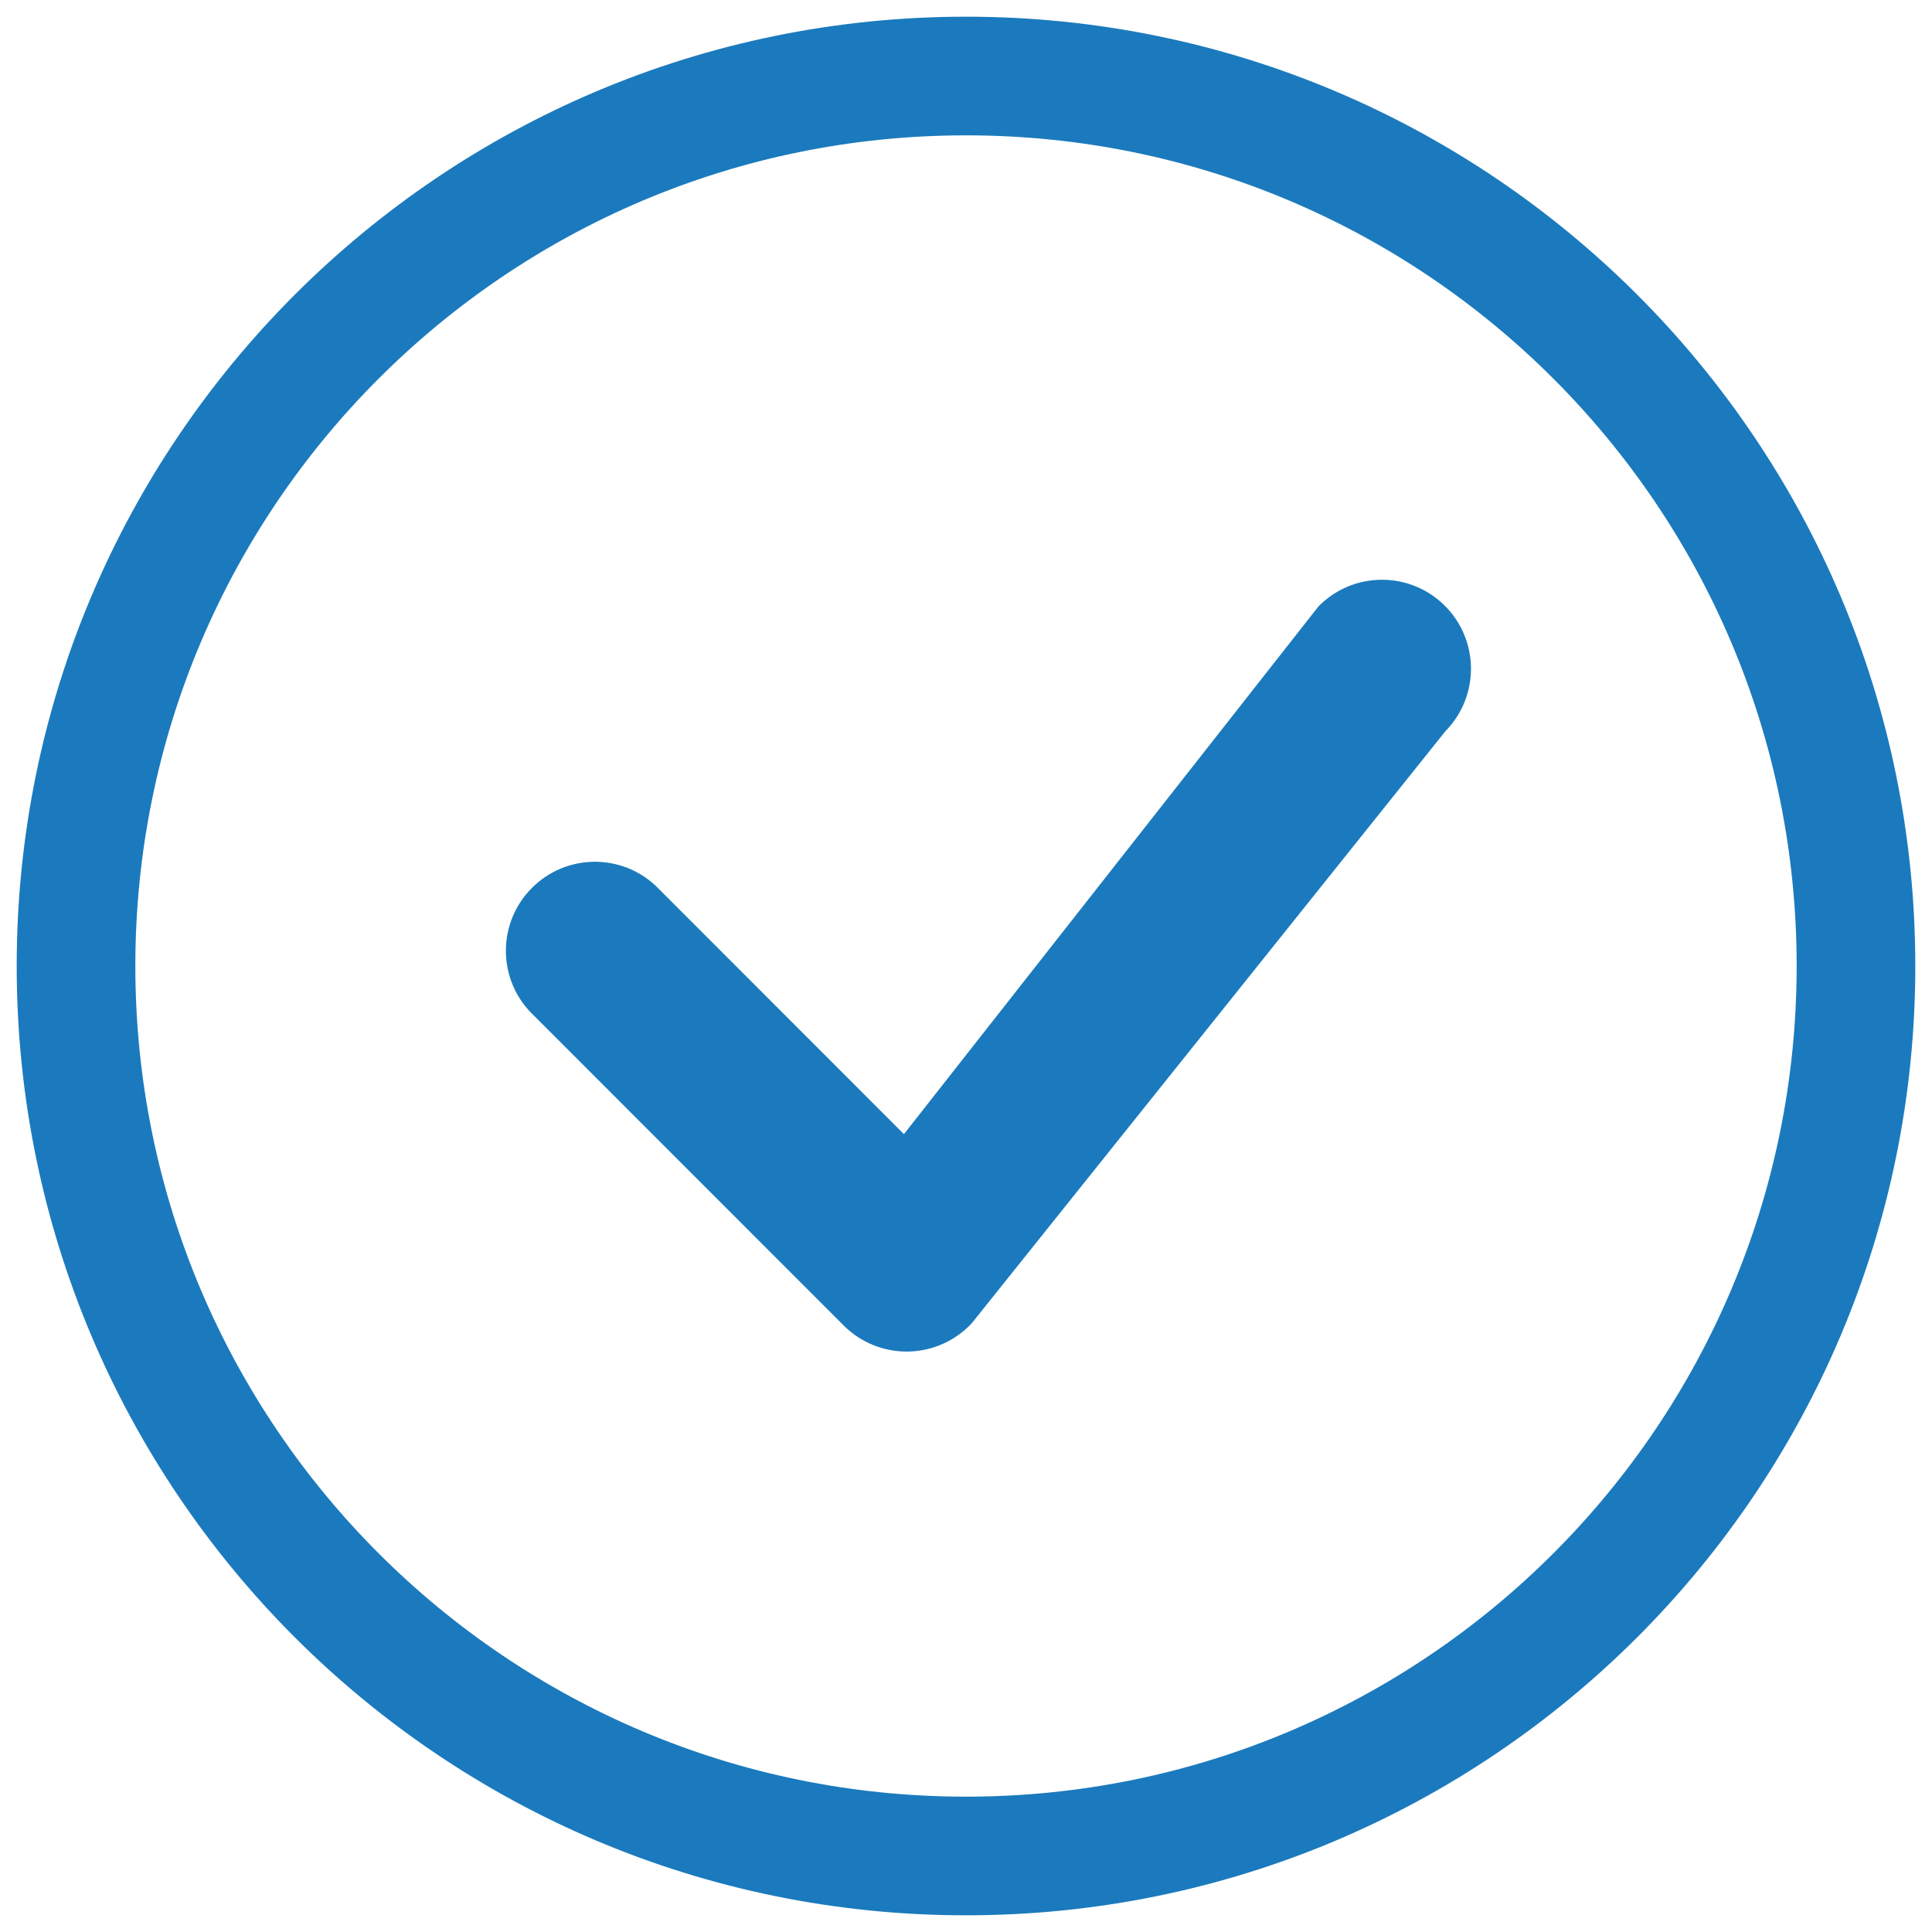 <svg viewBox="0 0 57.871 57.871" xmlns="http://www.w3.org/2000/svg" xmlns:xlink="http://www.w3.org/1999/xlink" width="57.871" height="57.871" fill="none" customFrame="#000000">
	<g id="check-circle">
		<g style="mix-blend-mode:normal">
			<path id="Path 1066" d="M28.936 53.817C15.194 53.817 4.054 42.677 4.054 28.936C4.054 15.194 15.194 4.054 28.936 4.054C42.677 4.054 53.817 15.194 53.817 28.936C53.817 42.677 42.677 53.817 28.936 53.817ZM28.936 57.371C44.64 57.371 57.371 44.64 57.371 28.936C57.371 13.231 44.64 0.5 28.936 0.5C13.231 0.5 0.5 13.231 0.5 28.936C0.5 44.64 13.231 57.371 28.936 57.371Z" fill="rgb(27,122,189)" fill-rule="nonzero" />
			<path id="Path 1066" d="M4.054 28.936C4.054 15.194 15.194 4.054 28.936 4.054C42.677 4.054 53.817 15.194 53.817 28.936C53.817 42.677 42.677 53.817 28.936 53.817C15.194 53.817 4.054 42.677 4.054 28.936ZM57.371 28.936C57.371 13.231 44.64 0.5 28.936 0.5C13.231 0.5 0.5 13.231 0.5 28.936C0.5 44.64 13.231 57.371 28.936 57.371C44.64 57.371 57.371 44.64 57.371 28.936Z" fill-rule="nonzero" stroke="rgb(112,112,112)" stroke-opacity="0" stroke-width="1" />
		</g>
		<g style="mix-blend-mode:normal">
			<path id="Path 1067" d="M39.492 18.166L27.076 33.972L19.637 26.529C18.587 25.55 16.95 25.579 15.935 26.595C14.919 27.61 14.89 29.247 15.869 30.297L25.274 39.706C25.786 40.217 26.484 40.498 27.207 40.484C27.93 40.471 28.617 40.164 29.11 39.634L43.299 21.898C44.33 20.847 44.313 19.159 43.262 18.128C42.211 17.097 40.523 17.114 39.492 18.166Z" fill="rgb(27,122,189)" fill-rule="nonzero" />
			<path id="Path 1067" d="M27.076 33.972L19.637 26.529C18.587 25.55 16.95 25.579 15.935 26.595C14.919 27.61 14.89 29.247 15.869 30.297L25.274 39.706C25.786 40.217 26.484 40.498 27.207 40.484C27.93 40.471 28.617 40.164 29.11 39.634L43.299 21.898C44.33 20.847 44.313 19.159 43.262 18.128C42.211 17.097 40.523 17.114 39.492 18.166L27.076 33.972Z" fill-rule="nonzero" stroke="rgb(112,112,112)" stroke-opacity="0" stroke-width="1" />
		</g>
	</g>
</svg>
